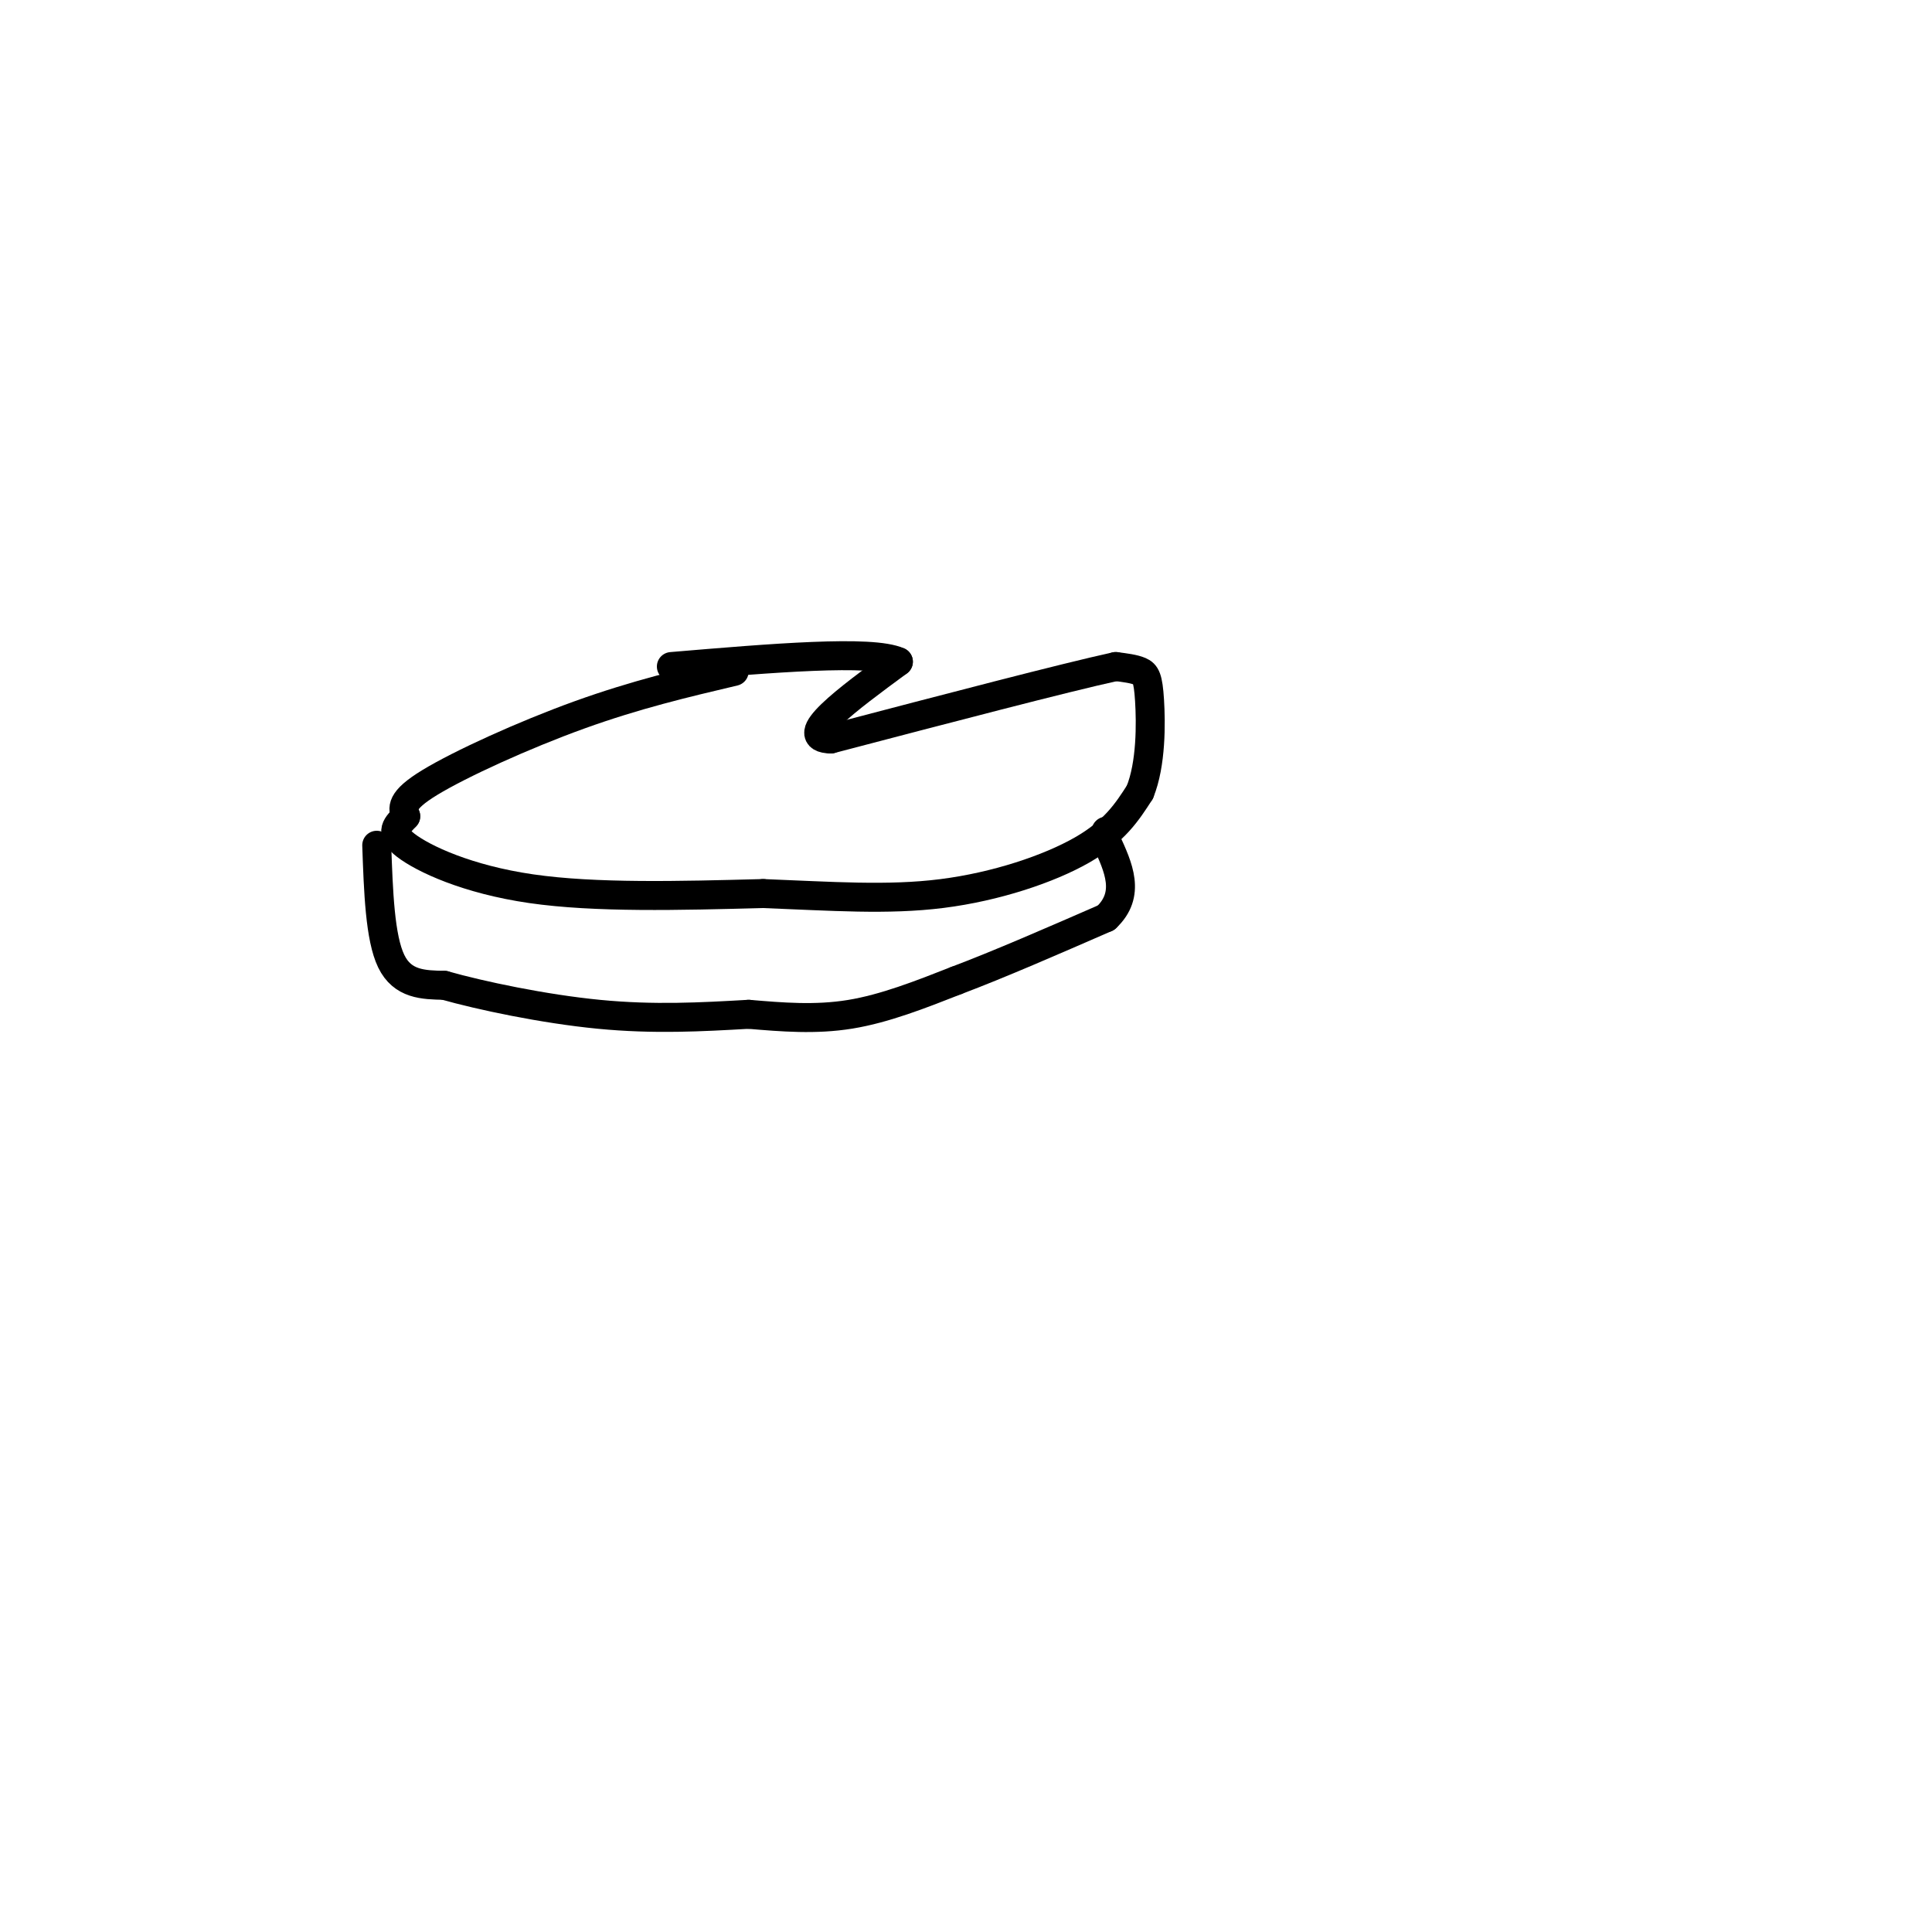 <svg viewBox='0 0 400 400' version='1.1' xmlns='http://www.w3.org/2000/svg' xmlns:xlink='http://www.w3.org/1999/xlink'><g fill='none' stroke='#000000' stroke-width='6' stroke-linecap='round' stroke-linejoin='round'><path d='M152,139c-10.178,2.400 -20.356,4.800 -32,9c-11.644,4.200 -24.756,10.200 -31,14c-6.244,3.800 -5.622,5.400 -5,7'/><path d='M84,169c-1.750,1.917 -3.625,3.208 0,6c3.625,2.792 12.750,7.083 26,9c13.250,1.917 30.625,1.458 48,1'/><path d='M158,185c14.214,0.548 25.750,1.417 37,0c11.250,-1.417 22.214,-5.119 29,-9c6.786,-3.881 9.393,-7.940 12,-12'/><path d='M236,164c2.369,-5.810 2.292,-14.333 2,-19c-0.292,-4.667 -0.798,-5.476 -2,-6c-1.202,-0.524 -3.101,-0.762 -5,-1'/><path d='M231,138c-10.667,2.333 -34.833,8.667 -59,15'/><path d='M172,153c-7.500,-0.167 3.250,-8.083 14,-16'/><path d='M186,137c-5.500,-2.500 -26.250,-0.750 -47,1'/><path d='M78,175c0.333,9.583 0.667,19.167 3,24c2.333,4.833 6.667,4.917 11,5'/><path d='M92,204c7.444,2.111 20.556,4.889 32,6c11.444,1.111 21.222,0.556 31,0'/><path d='M155,210c6.917,0.583 13.833,1.167 21,0c7.167,-1.167 14.583,-4.083 22,-7'/><path d='M198,203c8.833,-3.333 19.917,-8.167 31,-13'/><path d='M229,190c5.167,-4.833 2.583,-10.417 0,-16'/><path d='M229,174c0.000,-2.833 0.000,-1.917 0,-1'/></g>
</svg>